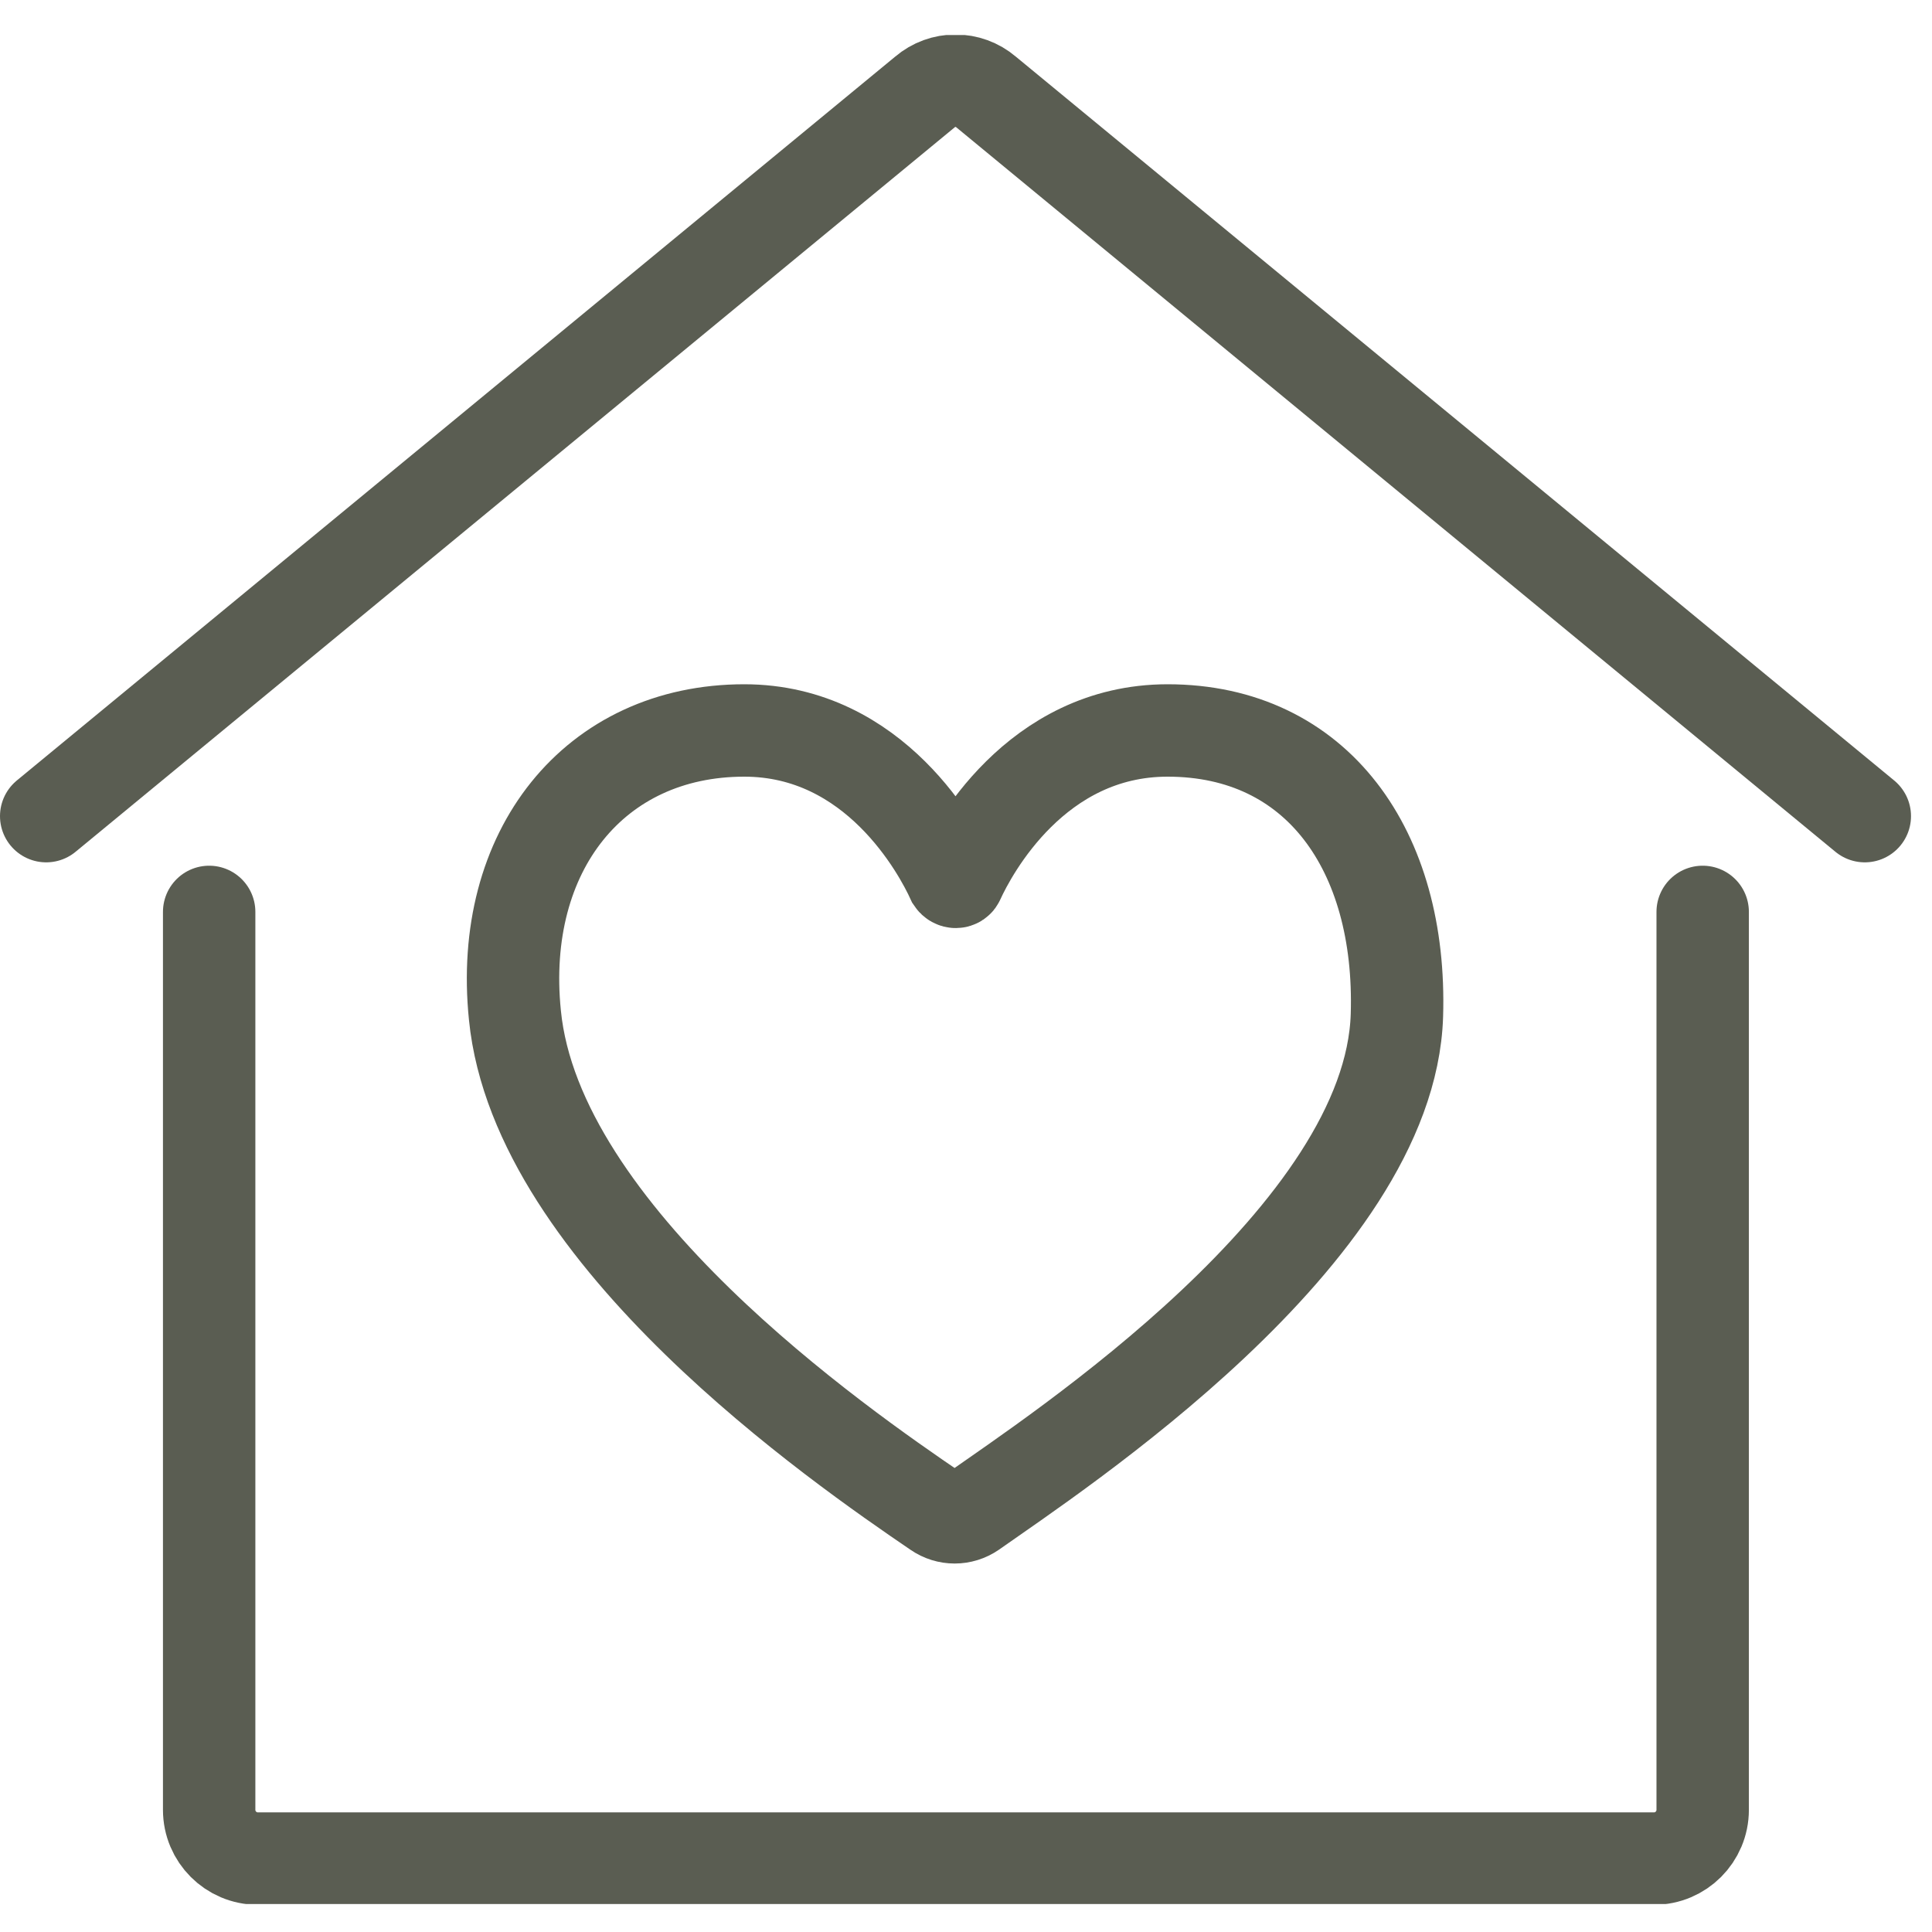 <svg width="23" height="23" viewBox="0 0 23 23" fill="none" xmlns="http://www.w3.org/2000/svg">
<g clip-path="url(#clip0_1947_8328)">
<path d="M2.49 10.856V21.546C2.49 21.866 2.75 22.126 3.07 22.126H19.69C20.01 22.126 20.27 21.866 20.27 21.546V10.856" stroke="#5A5D52" stroke-width="1.1" stroke-miterlimit="10" stroke-linecap="round"/>
<path d="M22.2 9.716L11.74 1.096C11.53 0.916 11.22 0.916 11.01 1.096L0.55 9.716" stroke="#5A5D52" stroke-width="1.1" stroke-miterlimit="10" stroke-linecap="round"/>
<path d="M13.9 8.696C12.33 8.696 11.57 10.126 11.41 10.476C11.4 10.506 11.36 10.506 11.34 10.476C11.18 10.126 10.42 8.696 8.86 8.696C7.08 8.696 5.93 10.126 6.13 12.086C6.39 14.716 9.99 17.206 11.15 17.996C11.28 18.086 11.45 18.086 11.58 17.996C12.57 17.296 16.55 14.696 16.63 12.086C16.69 10.126 15.68 8.696 13.9 8.696Z" stroke="#5A5D52" stroke-width="1.1" stroke-miterlimit="10"/>
</g>
<defs>
<clipPath id="clip0_1947_8328">
<rect width="22.75" height="22.25" fill="white" transform="translate(0 0.417)"/>
</clipPath>
</defs>
</svg>
